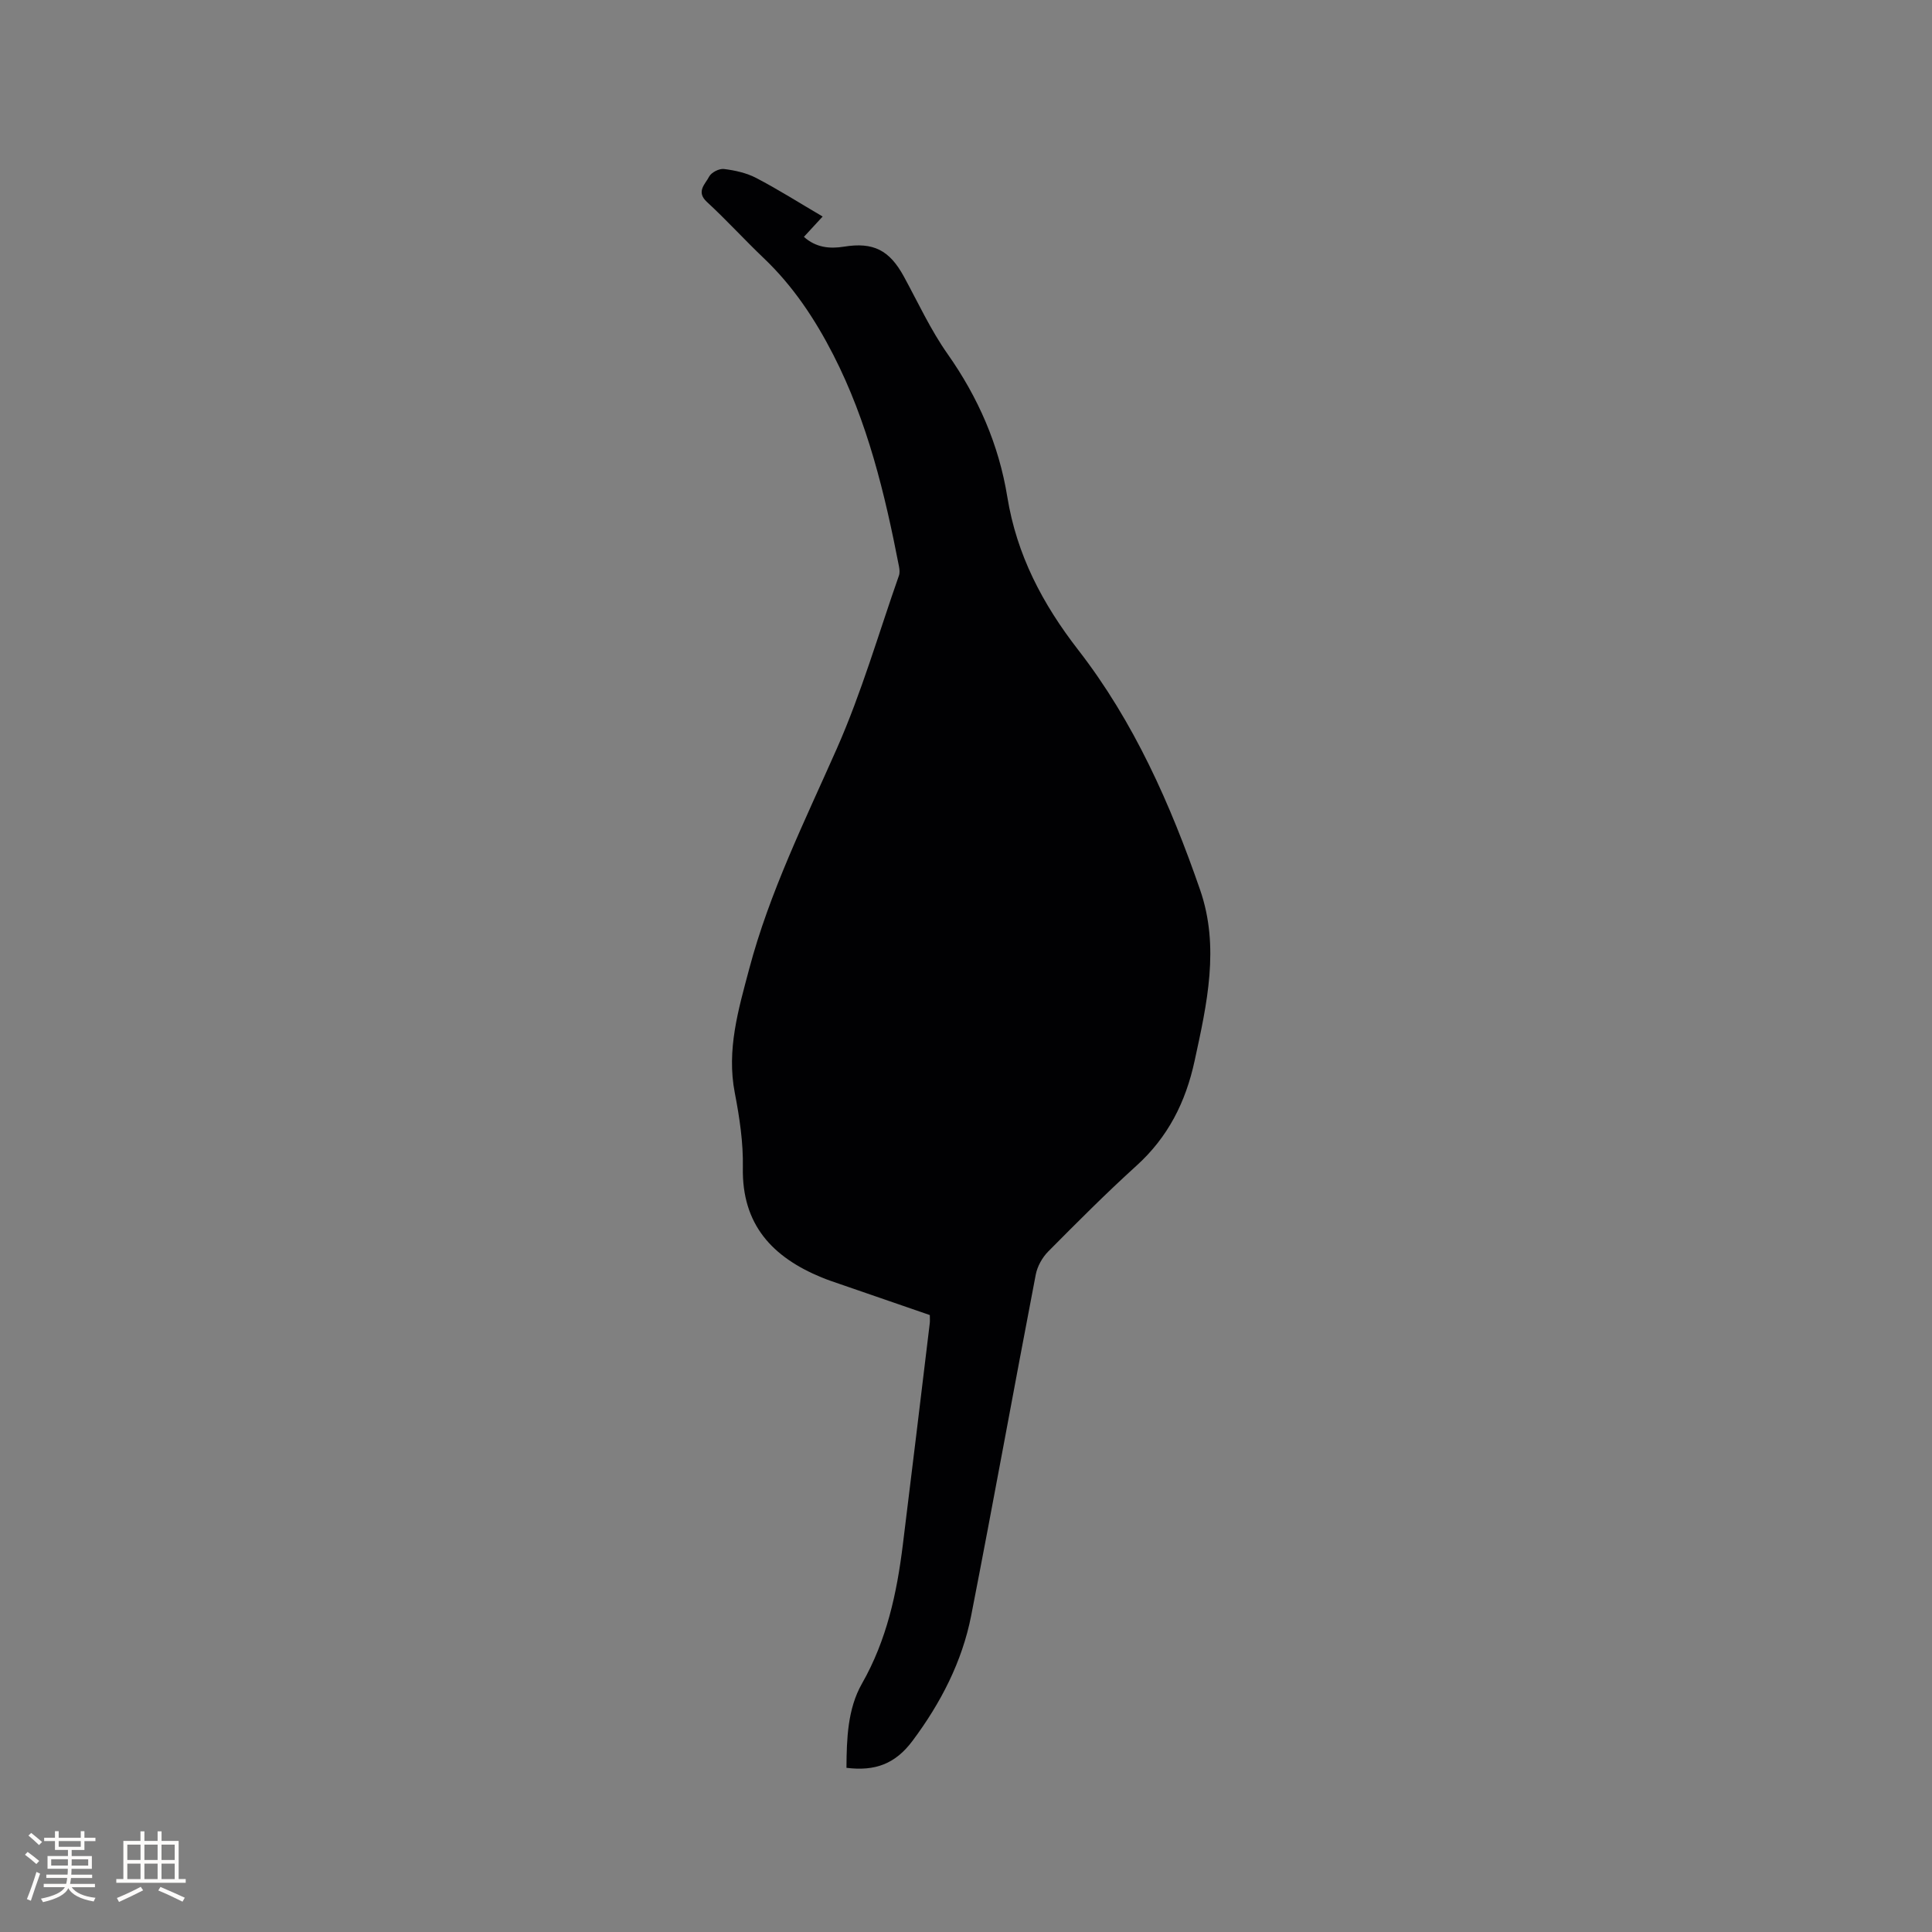 <svg enable-background="new 0 0 400 400" viewBox="0 0 400 400" xmlns="http://www.w3.org/2000/svg"><rect x="0" y="0" width="400" height="400" fill="#808080" stroke="none"/><path d="m192.51 272.27c-6.26-2.16-12.54-4.32-18.82-6.49-1.2-.41-2.41-.82-3.58-1.3-10.17-4.19-16.54-10.91-16.31-22.76.1-5.15-.69-10.38-1.67-15.46-1.73-8.92.75-17.25 2.97-25.61 4.22-15.94 11.52-30.65 18.16-45.67 5.12-11.58 8.65-23.85 12.86-35.83.19-.55.12-1.25.01-1.85-2.93-15.11-6.52-30.01-13.6-43.83-3.79-7.4-8.33-14.25-14.41-20.03-3.99-3.8-7.71-7.9-11.76-11.63-2.32-2.14-.33-3.7.45-5.23.44-.87 2.09-1.72 3.08-1.59 2.28.28 4.67.81 6.68 1.86 4.58 2.39 8.96 5.17 13.75 7.98-1.4 1.52-2.58 2.8-3.88 4.21 2.48 2.21 5.29 2.51 8.29 2.03 6.09-.99 9.43.72 12.41 6.19 2.94 5.39 5.53 11.04 9.05 16.03 6.34 9.01 10.61 18.78 12.36 29.57 1.95 12.02 7.27 22.15 14.72 31.75 11.51 14.84 19.09 31.96 25.2 49.63 4.09 11.82 1.42 23.62-1.14 35.4-1.85 8.55-5.5 15.8-12.06 21.73-6.28 5.69-12.27 11.71-18.24 17.73-1.24 1.25-2.26 3.08-2.59 4.8-4.52 23.51-8.77 47.06-13.36 70.55-1.87 9.59-6.33 18.18-12.15 25.97-3.59 4.81-7.78 6.32-13.68 5.59.04-6 .23-12.21 3.21-17.44 5.13-9 7.22-18.7 8.46-28.73 1.89-15.24 3.72-30.49 5.56-45.74.08-.51.03-1.03.03-1.83z" fill="#010103"/><g fill="#fcfbfa"><path d="m5.17 384 .55-.58c.85.61 1.65 1.24 2.4 1.87l-.59.64c-.83-.73-1.62-1.38-2.36-1.93m1.22 9.53-.82-.34c.71-1.76 1.37-3.64 1.98-5.63.24.13.5.25.76.36-.6 1.67-1.24 3.54-1.92 5.61m-.5-13.5.57-.54c.56.44 1.31 1.06 2.26 1.87l-.64.64c-.68-.66-1.41-1.32-2.19-1.97m3.25.46h2.24v-1.36h.77v1.36h4.57v-1.36h.76v1.36h2.28v.69h-2.28v1.84h-2.64v1.26h4.18v2.64h-4.21c0 .45-.02.86-.05 1.21h4.32v.69h-4.38c-.04.34-.1.75-.19 1.22h5.15v.69h-4.82c.87 1.19 2.51 1.92 4.93 2.19-.17.31-.3.57-.37.76-2.77-.49-4.52-1.41-5.26-2.76-.56 1.26-2.3 2.23-5.24 2.9-.12-.24-.26-.48-.43-.72 2.73-.55 4.38-1.34 4.96-2.38h-4.38v-.69h4.65c.1-.38.17-.79.21-1.22h-4.32v-.69h4.4c.03-.34.05-.75.05-1.21h-4.2v-2.64h4.23v-1.26h-2.69v-1.84h-2.24zm1.46 4.46v1.29h3.45c.01-.4.02-.57.01-.53v-.32-.45h-3.46zm1.55-2.59h4.57v-1.19h-4.57zm6.11 2.59h-3.42v.77c-.01.19-.01.37-.02.53h3.44z"/><path d="m32.63 379.16h.82v1.98h3.54v7.89h1.46v.78h-14.37v-.78h1.46v-7.89h3.54v-1.98h.82v1.98h2.73zm-3.49 11.48.5.73c-1.61.82-3.28 1.63-5 2.41-.13-.27-.28-.55-.44-.82 1.75-.72 3.4-1.49 4.94-2.32m-2.78-5.55h2.73v-3.18h-2.73zm0 3.95h2.73v-3.2h-2.73zm3.54-3.95h2.73v-3.18h-2.73zm0 3.95h2.73v-3.2h-2.73zm7.89 4.68c-1.84-.92-3.51-1.7-5.02-2.32l.45-.73c1.89.8 3.57 1.55 5.04 2.23zm-1.62-11.81h-2.73v3.18h2.73zm-2.73 7.13h2.73v-3.2h-2.73z"/></g></svg>